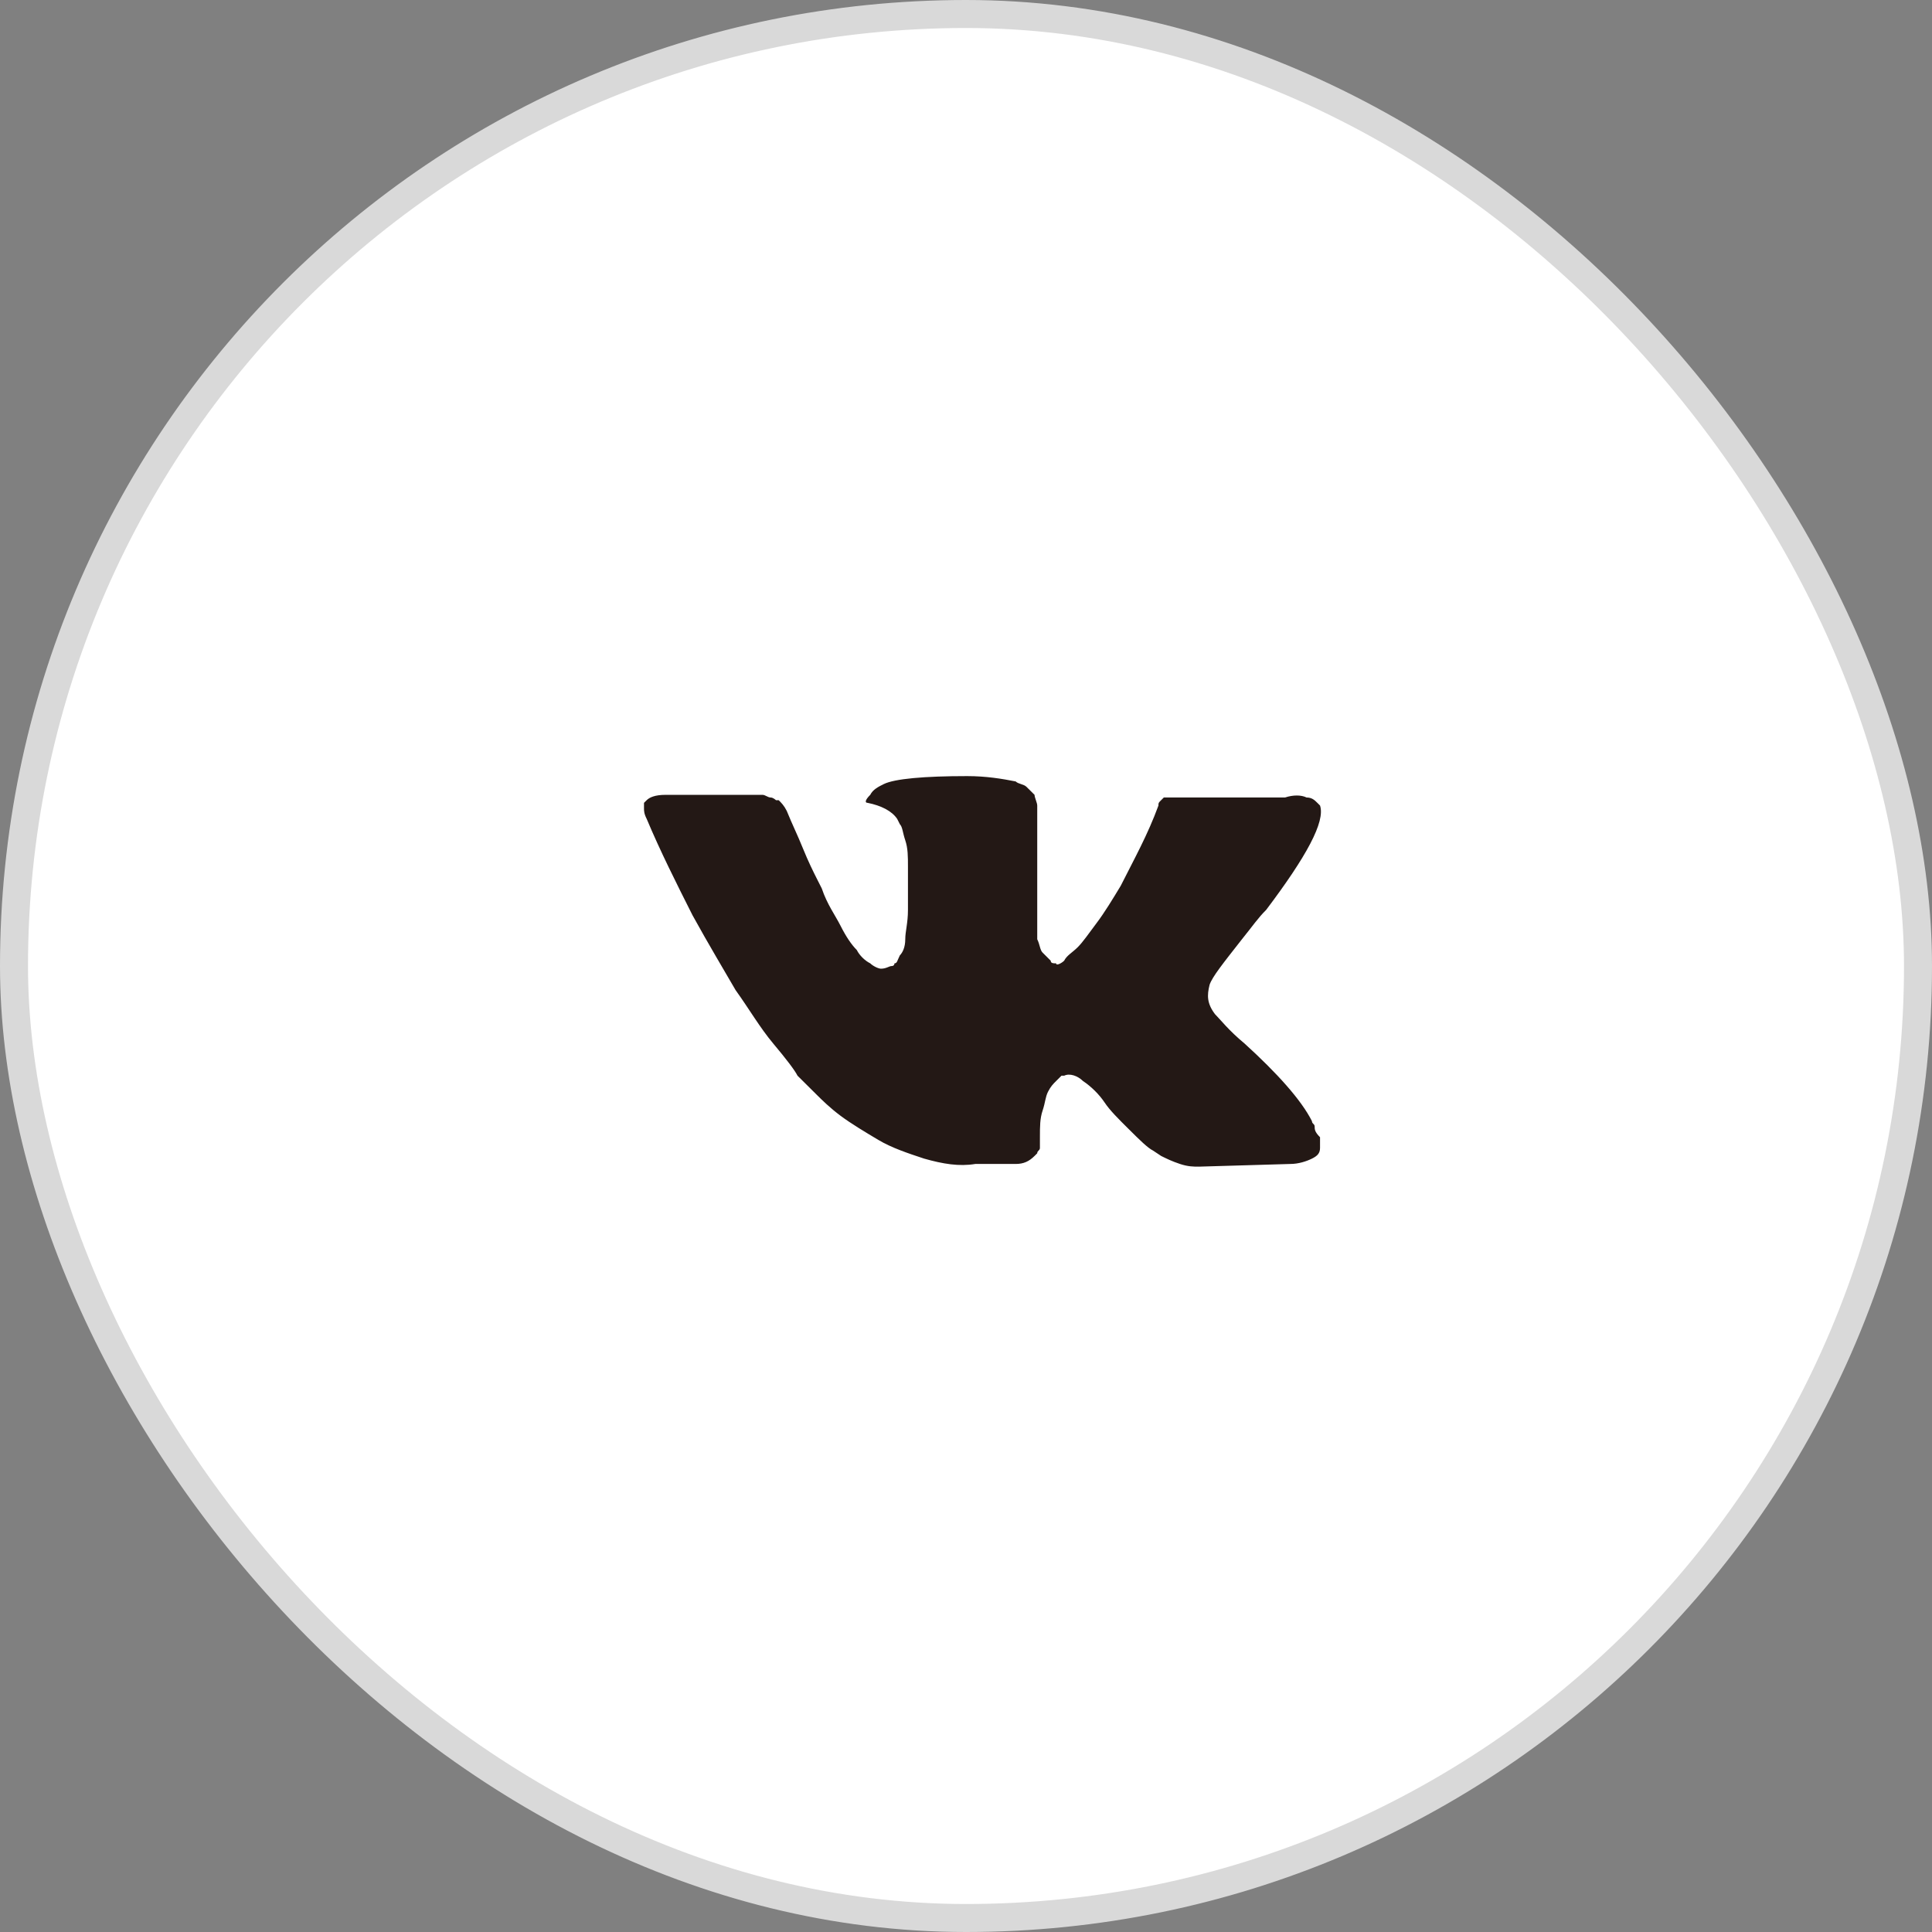 <?xml version="1.0" encoding="UTF-8"?> <svg xmlns="http://www.w3.org/2000/svg" width="69" height="69" viewBox="0 0 69 69" fill="none"><rect x="0" y="0" width="69" height="69" fill="#808080" stroke="none"/><rect x="0.5" y="0.5" width="68" height="68" rx="34" fill="white" stroke="#D9D9D9"></rect><path d="M46.952 40.233C46.952 40.137 46.856 40.137 46.856 40.042C46.471 39.278 45.605 38.322 44.451 37.271C43.874 36.794 43.585 36.411 43.393 36.22C43.104 35.838 43.104 35.552 43.2 35.169C43.297 34.883 43.681 34.405 44.355 33.545C44.74 33.068 44.932 32.781 45.221 32.495C46.663 30.584 47.337 29.342 47.144 28.769L47.048 28.673C46.952 28.578 46.856 28.482 46.663 28.482C46.471 28.387 46.182 28.387 45.894 28.482H42.239C42.142 28.482 42.142 28.482 41.95 28.482C41.854 28.482 41.758 28.482 41.758 28.482H41.661H41.565L41.469 28.578C41.373 28.673 41.373 28.673 41.373 28.769C40.988 29.82 40.507 30.679 40.026 31.635C39.738 32.112 39.449 32.59 39.16 32.972C38.872 33.354 38.679 33.641 38.487 33.832C38.295 34.023 38.102 34.119 38.006 34.31C37.91 34.405 37.718 34.501 37.718 34.405C37.621 34.405 37.525 34.405 37.525 34.31C37.429 34.214 37.333 34.119 37.237 34.023C37.14 33.928 37.14 33.736 37.044 33.545C37.044 33.354 37.044 33.163 37.044 33.068C37.044 32.972 37.044 32.686 37.044 32.495C37.044 32.208 37.044 32.017 37.044 31.921C37.044 31.635 37.044 31.253 37.044 30.87C37.044 30.488 37.044 30.202 37.044 30.011C37.044 29.82 37.044 29.533 37.044 29.342C37.044 29.055 37.044 28.864 37.044 28.769C37.044 28.673 36.948 28.482 36.948 28.387C36.852 28.291 36.756 28.195 36.659 28.1C36.563 28.004 36.371 28.004 36.275 27.909C35.794 27.813 35.217 27.718 34.543 27.718C33.004 27.718 31.946 27.813 31.561 28.004C31.369 28.1 31.176 28.195 31.08 28.387C30.888 28.578 30.888 28.673 30.984 28.673C31.465 28.769 31.85 28.96 32.042 29.246L32.138 29.437C32.234 29.533 32.234 29.724 32.331 30.011C32.427 30.297 32.427 30.584 32.427 30.966C32.427 31.539 32.427 32.112 32.427 32.495C32.427 32.972 32.331 33.259 32.331 33.545C32.331 33.832 32.234 34.023 32.138 34.119C32.042 34.31 32.042 34.405 31.946 34.405C31.946 34.405 31.946 34.501 31.85 34.501C31.754 34.501 31.657 34.596 31.465 34.596C31.369 34.596 31.176 34.501 31.08 34.405C30.888 34.31 30.695 34.119 30.599 33.928C30.407 33.736 30.215 33.45 30.022 33.068C29.83 32.686 29.541 32.303 29.349 31.73L29.156 31.348C29.06 31.157 28.868 30.775 28.675 30.297C28.483 29.82 28.291 29.437 28.098 28.96C28.002 28.769 27.906 28.673 27.81 28.578H27.713C27.713 28.578 27.617 28.482 27.521 28.482C27.425 28.482 27.329 28.387 27.233 28.387H23.77C23.385 28.387 23.192 28.482 23.096 28.578L23 28.673C23 28.673 23 28.769 23 28.864C23 28.96 23 29.055 23.096 29.246C23.577 30.393 24.154 31.539 24.732 32.686C25.309 33.736 25.886 34.692 26.271 35.361C26.752 36.029 27.136 36.698 27.617 37.271C28.098 37.844 28.387 38.227 28.483 38.418C28.675 38.609 28.772 38.704 28.868 38.8L29.156 39.086C29.349 39.278 29.637 39.564 30.022 39.851C30.407 40.137 30.888 40.424 31.369 40.711C31.85 40.997 32.427 41.188 33.004 41.379C33.677 41.57 34.255 41.666 34.832 41.57H36.275C36.563 41.57 36.756 41.475 36.948 41.284L37.044 41.188C37.044 41.093 37.14 41.093 37.14 40.997C37.14 40.901 37.14 40.806 37.14 40.615C37.14 40.233 37.14 39.946 37.237 39.66C37.333 39.373 37.333 39.182 37.429 38.991C37.525 38.8 37.621 38.704 37.718 38.609C37.814 38.513 37.91 38.418 37.91 38.418H38.006C38.199 38.322 38.487 38.418 38.679 38.609C38.968 38.8 39.257 39.086 39.449 39.373C39.641 39.66 39.93 39.946 40.315 40.328C40.7 40.711 40.988 40.997 41.181 41.093L41.469 41.284C41.661 41.379 41.854 41.475 42.142 41.57C42.431 41.666 42.623 41.666 42.816 41.666L46.086 41.57C46.375 41.57 46.663 41.475 46.856 41.379C47.048 41.284 47.144 41.188 47.144 40.997C47.144 40.901 47.144 40.711 47.144 40.615C46.952 40.424 46.952 40.328 46.952 40.233Z" fill="#231815"></path></svg> 